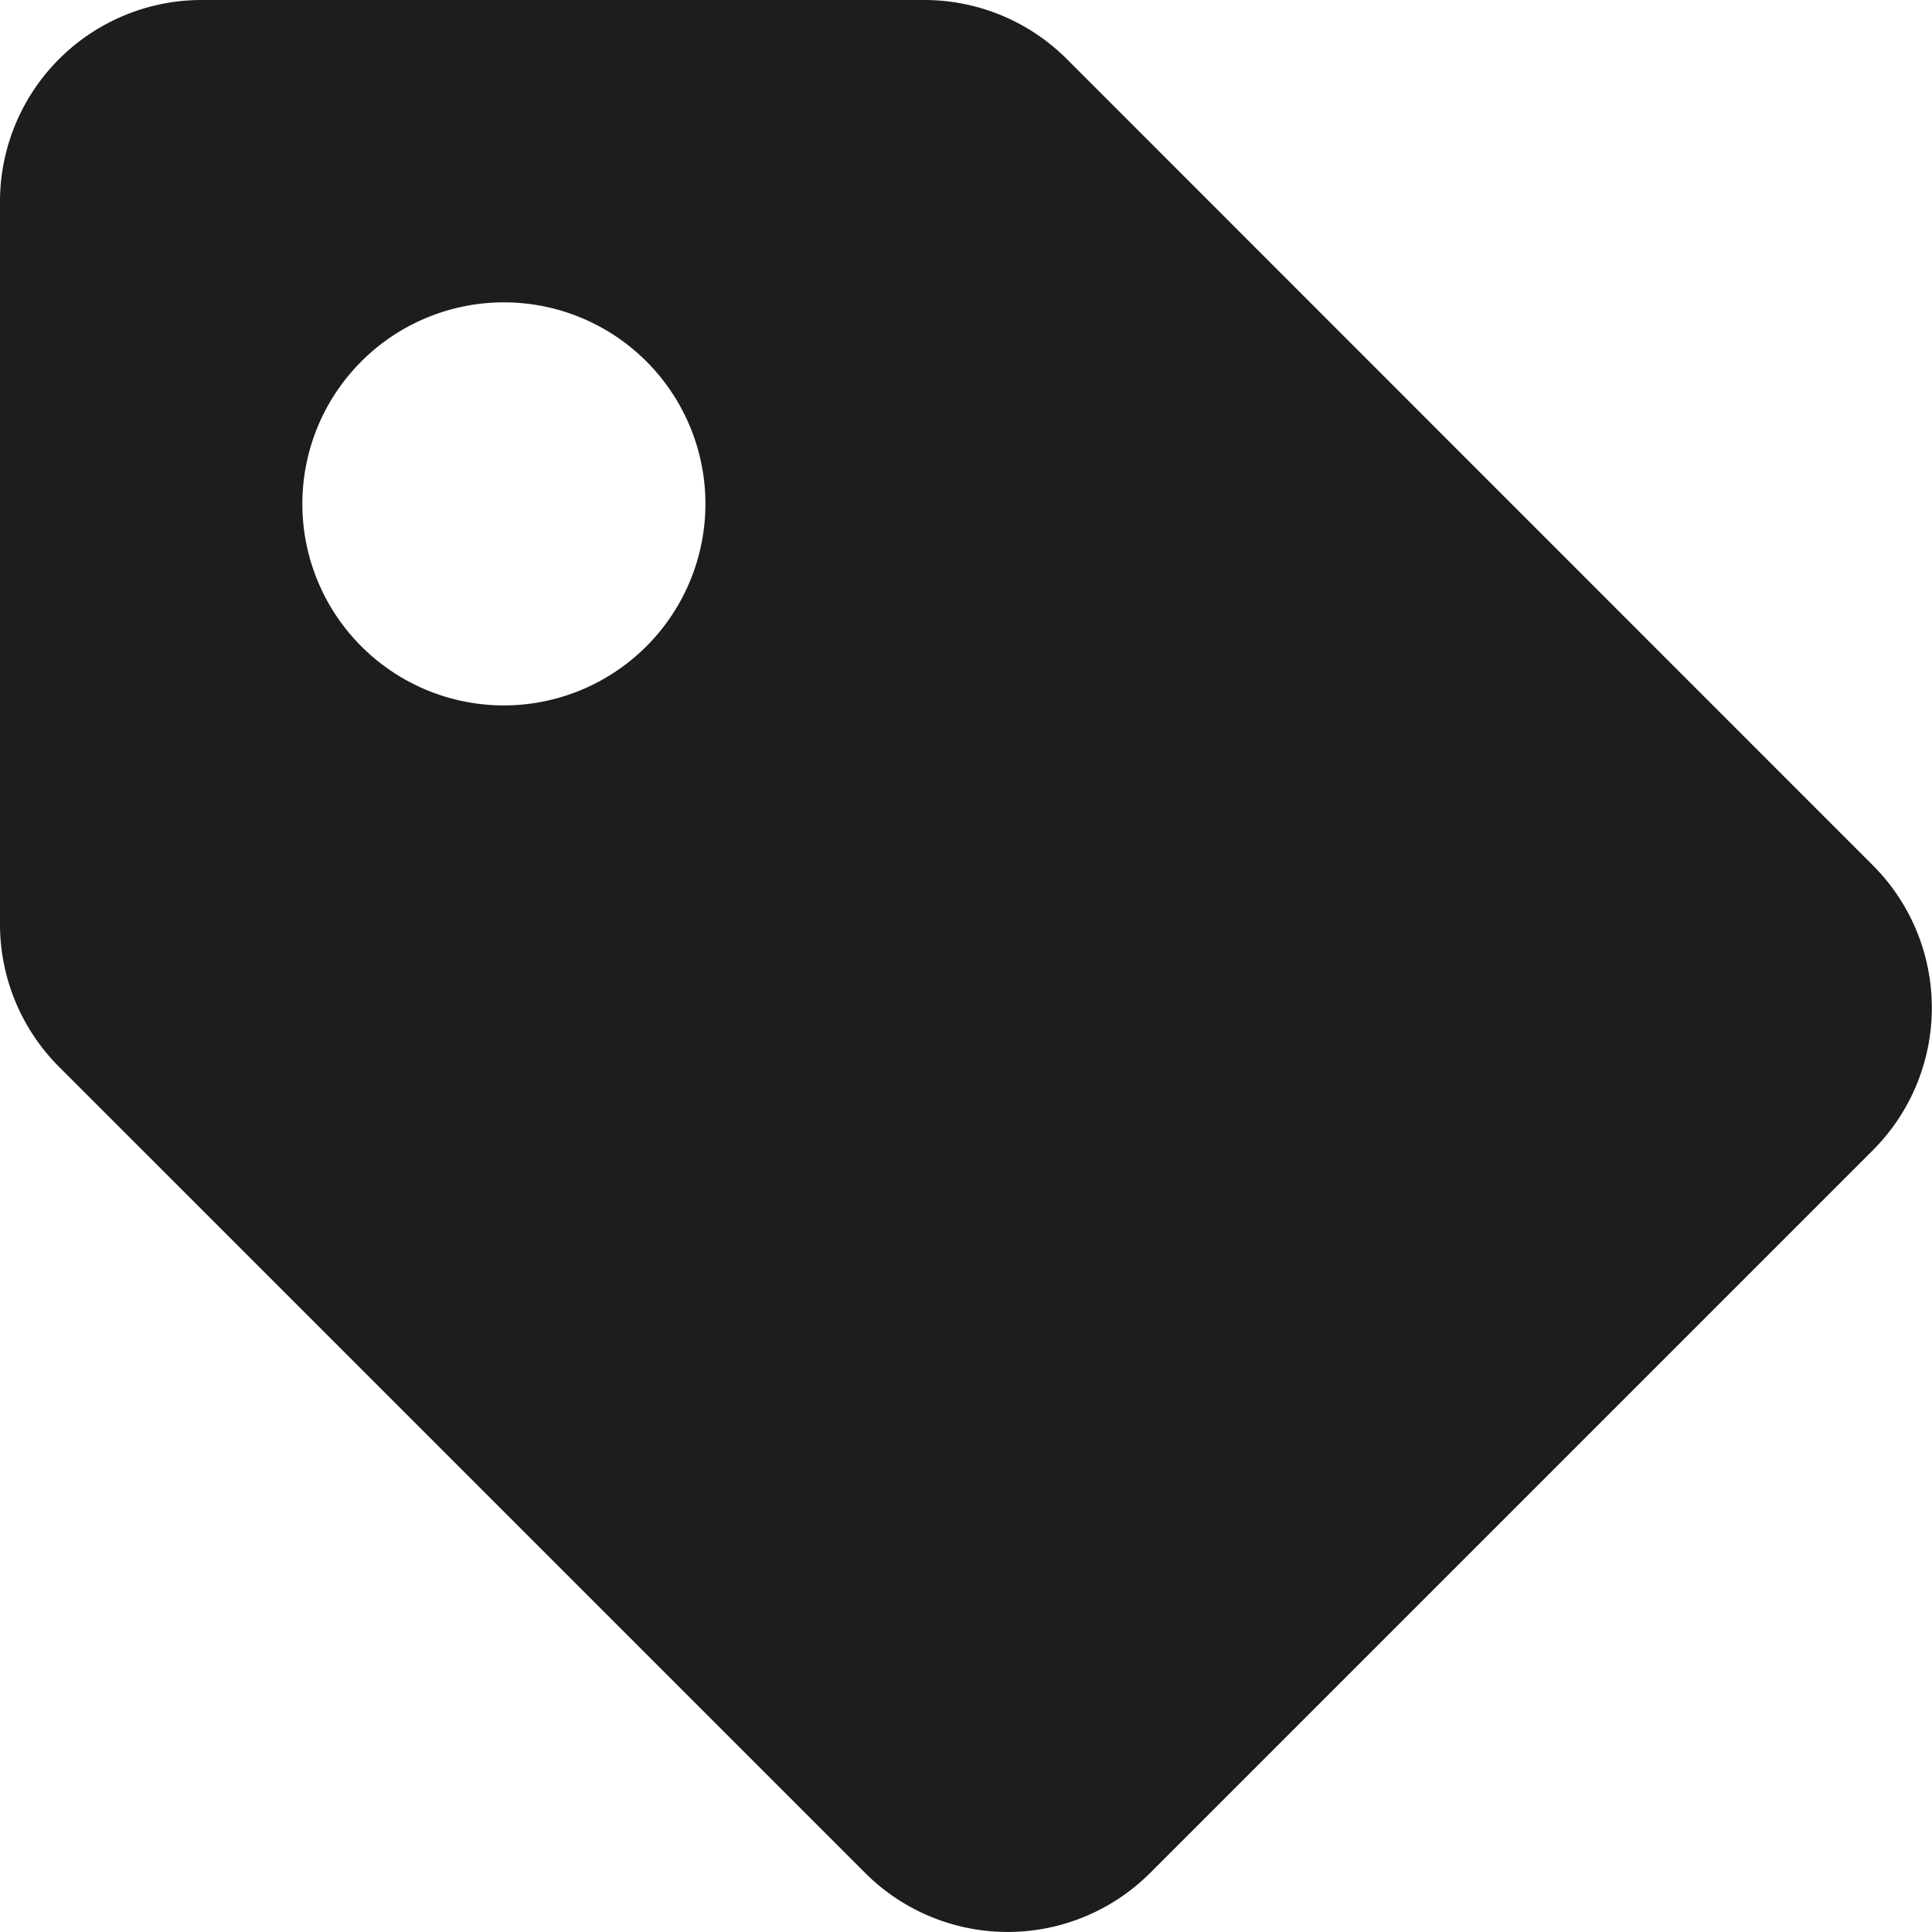 <svg xmlns="http://www.w3.org/2000/svg" width="16" height="16" viewBox="0 0 16 16">
  <path id="bxs-purchase-tag" d="M10.835,2.489A1.67,1.67,0,0,0,9.655,2H3.669A1.67,1.67,0,0,0,2,3.669V9.655a1.67,1.67,0,0,0,.489,1.18l6.676,6.676a1.669,1.669,0,0,0,2.36,0l5.985-5.985a1.669,1.669,0,0,0,0-2.36ZM6.173,7.842A1.669,1.669,0,1,1,7.842,6.173,1.67,1.67,0,0,1,6.173,7.842Z" transform="translate(-2 -2)" fill="#1d1d1b"/>
</svg>
